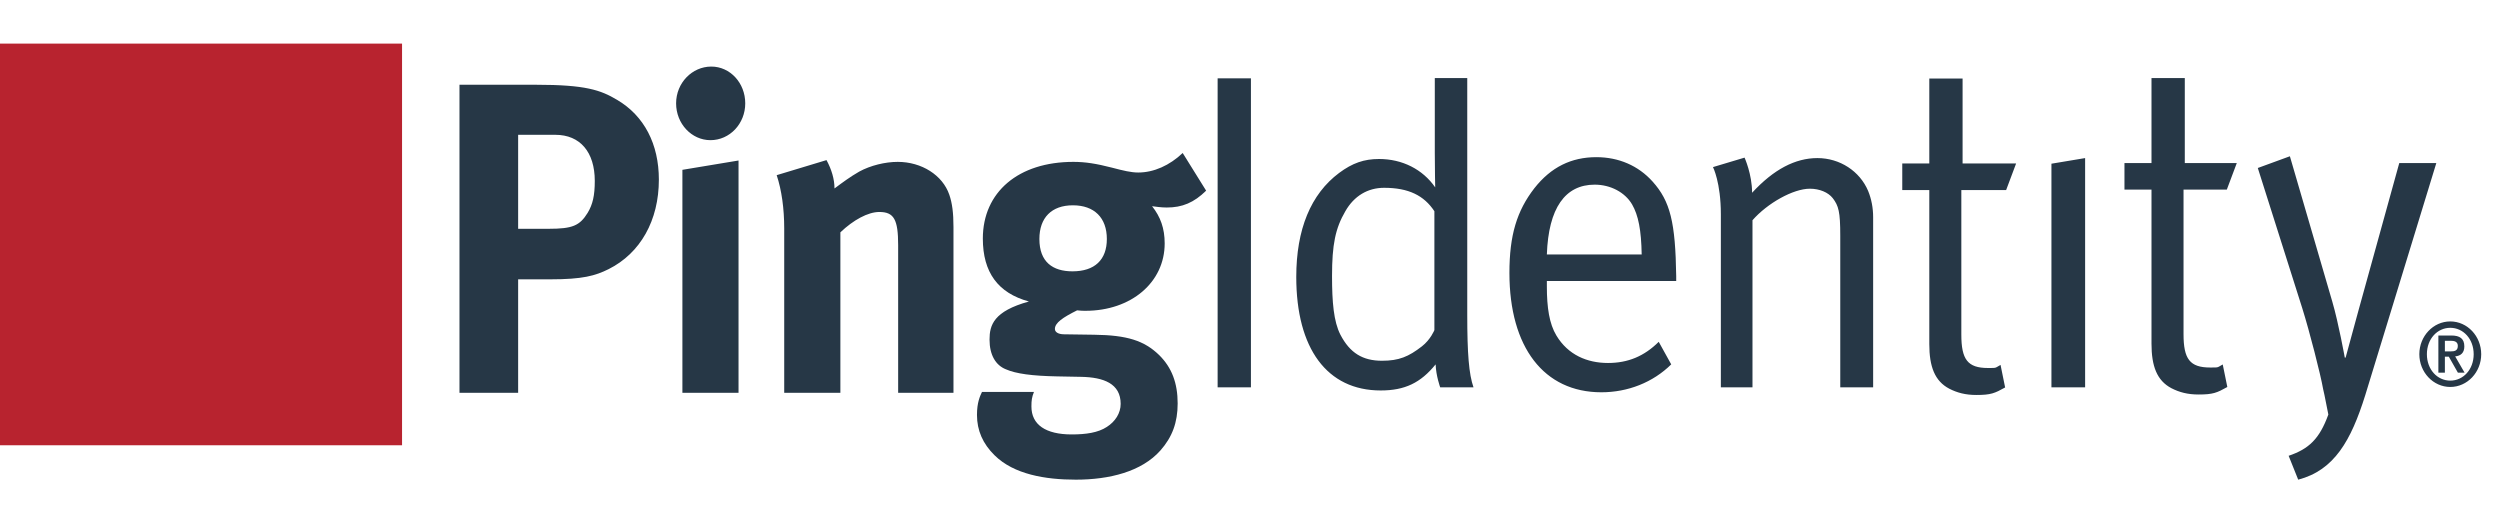 <svg width="172" height="36" viewBox="0 0 172 36" fill="none" xmlns="http://www.w3.org/2000/svg">
<g clip-path="url(#clip0_1676_30224)">
<path fill-rule="evenodd" clip-rule="evenodd" d="M0 30.633H27.661V3.001H0V30.633Z" fill="#B8232F"/>
<path fill-rule="evenodd" clip-rule="evenodd" d="M141.139 11.263L143.456 10.876V26.649H141.139V11.263ZM150.227 13.045V22.991C150.227 24.696 150.657 25.285 152.058 25.285C152.689 25.285 152.522 25.293 152.924 25.075L153.24 26.625C152.522 27.026 152.258 27.142 151.256 27.142C150.512 27.142 149.941 26.989 149.396 26.71C148.395 26.183 148.023 25.192 148.023 23.642V13.045H146.163V11.217H148.023V5.369H150.314V11.217H153.892L153.205 13.045H150.227ZM168.579 26.187C167.689 26.187 166.97 25.424 166.97 24.37C166.97 23.314 167.689 22.553 168.579 22.553C169.469 22.553 170.189 23.314 170.189 24.37C170.189 25.424 169.469 26.187 168.579 26.187ZM168.579 22.114C167.407 22.114 166.45 23.127 166.45 24.37C166.45 25.611 167.407 26.623 168.579 26.623C169.753 26.623 170.707 25.611 170.707 24.37C170.707 23.127 169.753 22.114 168.579 22.114ZM168.208 24.176V23.445H168.608C168.839 23.445 169.098 23.494 169.098 23.794C169.098 24.138 168.868 24.176 168.603 24.176H168.208ZM169.546 23.833C169.546 23.295 169.233 23.083 168.655 23.083H167.76V25.639H168.208V24.538H168.478L169.103 25.639H169.563L168.916 24.52C169.31 24.481 169.546 24.269 169.546 23.833ZM167.619 11.217L162.724 27.205C161.751 30.305 160.605 32.35 158.116 33.001L157.458 31.359C158.851 30.886 159.582 30.199 160.19 28.52C159.962 27.302 159.832 26.772 159.832 26.772C159.662 25.781 158.888 22.773 158.402 21.225L155.337 11.558L157.544 10.751L160.464 20.759C160.892 22.218 161.321 24.602 161.321 24.602H161.379C161.379 24.602 161.921 22.62 162.266 21.35L165.07 11.217H167.619ZM98.686 22.712C98.686 22.712 98.427 23.363 97.827 23.829C96.91 24.54 96.251 24.82 95.08 24.82C93.763 24.82 92.875 24.293 92.217 23.022C91.758 22.125 91.644 20.791 91.644 18.994C91.644 16.825 91.872 15.71 92.56 14.532C93.161 13.479 94.105 12.921 95.224 12.921C96.91 12.921 97.971 13.449 98.686 14.532V22.712ZM100.947 5.369H98.714V10.506C98.714 11.62 98.742 12.891 98.742 12.891C97.885 11.651 96.48 10.939 94.88 10.939C93.848 10.939 93.047 11.217 92.131 11.899C90.184 13.354 89.183 15.772 89.183 19.056C89.183 23.982 91.302 26.864 94.992 26.864C96.653 26.864 97.742 26.339 98.771 25.069C98.799 25.872 99.086 26.649 99.086 26.649H101.377C101.06 25.749 100.947 24.324 100.947 21.661V5.369ZM135.026 11.248H138.708L138.022 13.076H134.94V23.022C134.94 24.728 135.369 25.318 136.772 25.318C137.402 25.318 137.236 25.325 137.638 25.106L137.953 26.657C137.236 27.058 136.972 27.174 135.969 27.174C135.226 27.174 134.654 27.021 134.109 26.742C133.109 26.215 132.736 25.223 132.736 23.673V13.076H130.876V11.248H132.736V5.402H135.026V11.248ZM128.528 13.138C128.757 13.696 128.872 14.315 128.872 14.936V26.65H126.61V16.206C126.61 14.563 126.495 14.162 126.094 13.634C125.781 13.232 125.178 12.983 124.52 12.983C123.374 12.983 121.601 13.977 120.571 15.152V26.65H118.395V14.751C118.395 12.55 117.853 11.496 117.853 11.496L120.026 10.845C120.026 10.845 120.544 11.989 120.544 13.262C122.029 11.651 123.517 10.876 125.036 10.876C126.582 10.876 127.956 11.776 128.528 13.138ZM106.424 17.506C106.536 14.314 107.682 12.704 109.714 12.704C110.803 12.704 111.803 13.232 112.289 14.067C112.719 14.81 112.92 15.834 112.948 17.506H106.424ZM109.828 10.813C108.11 10.813 106.708 11.496 105.564 12.951C104.362 14.504 103.848 16.175 103.848 18.778C103.848 23.892 106.221 26.989 110.172 26.989C112.005 26.989 113.723 26.308 114.98 25.069L114.121 23.517C113.12 24.51 112.005 24.973 110.629 24.973C109.197 24.973 107.881 24.417 107.08 23.084C106.593 22.281 106.424 21.163 106.424 19.708V19.335H115.323V18.994C115.268 15.308 114.922 13.851 113.694 12.486C112.719 11.403 111.374 10.813 109.828 10.813ZM83.773 26.649H86.064V5.391H83.773V26.649Z" fill="#263746"/>
<path fill-rule="evenodd" clip-rule="evenodd" d="M81.369 10.526L82.982 13.118C82.145 13.941 81.34 14.277 80.274 14.277C79.899 14.277 79.493 14.218 79.263 14.187C79.84 14.916 80.13 15.71 80.13 16.747C80.13 19.43 77.822 21.383 74.68 21.383C74.507 21.383 74.391 21.383 74.104 21.352C73.125 21.841 72.577 22.207 72.577 22.633C72.577 22.846 72.807 23 73.211 23L75.287 23.03C77.534 23.06 78.716 23.425 79.754 24.433C80.618 25.287 81.023 26.354 81.023 27.758C81.023 29.069 80.648 30.074 79.84 30.988C78.544 32.453 76.322 33.001 74.017 33.001C71.915 33.001 69.752 32.636 68.427 31.324C67.619 30.532 67.216 29.615 67.216 28.55C67.216 27.696 67.417 27.268 67.561 26.964H71.136C70.991 27.33 70.962 27.542 70.962 27.969C70.962 29.22 71.944 29.889 73.731 29.889C74.71 29.889 75.547 29.77 76.151 29.372C76.727 29.006 77.102 28.428 77.102 27.787C77.102 26.385 75.921 25.957 74.391 25.927L72.749 25.896C71.02 25.864 69.897 25.714 69.204 25.407C68.511 25.134 68.08 24.433 68.08 23.365C68.08 22.36 68.367 21.413 70.79 20.743C68.656 20.163 67.619 18.73 67.619 16.413C67.619 13.211 70.07 11.137 73.844 11.137C74.68 11.137 75.43 11.259 76.497 11.533C77.302 11.745 77.822 11.869 78.313 11.869C79.379 11.869 80.474 11.381 81.369 10.526ZM56.864 11.015C57.211 11.656 57.413 12.326 57.413 12.966C57.989 12.538 58.479 12.172 59.114 11.807C59.892 11.381 60.902 11.137 61.765 11.137C63.409 11.137 64.85 12.051 65.311 13.394C65.512 13.973 65.599 14.643 65.599 15.619V27.025H61.793V16.869C61.793 15.101 61.506 14.584 60.497 14.584C59.72 14.584 58.711 15.133 57.818 15.985V27.025H53.954V15.71C53.954 14.368 53.781 13.088 53.436 12.051L56.864 11.015ZM50.811 11.043V27.025H46.949V11.684L50.811 11.043ZM36.886 5.831C40.287 5.831 41.325 6.196 42.451 6.867C44.322 7.965 45.33 9.916 45.33 12.357C45.33 15.162 44.063 17.419 41.873 18.516C40.951 18.974 40.085 19.218 37.867 19.218H35.648V27.025H31.612V5.831H36.886ZM73.815 14.125C72.346 14.125 71.51 14.98 71.51 16.443C71.51 18.029 72.432 18.668 73.787 18.668C75.315 18.668 76.151 17.876 76.151 16.443C76.151 14.98 75.287 14.125 73.815 14.125ZM38.211 9.275H35.648V15.741H37.752C39.394 15.741 39.885 15.527 40.431 14.643C40.779 14.065 40.921 13.454 40.921 12.447C40.921 10.465 39.913 9.275 38.211 9.275ZM48.937 4.58C50.234 4.58 51.273 5.709 51.273 7.111C51.273 8.513 50.205 9.643 48.879 9.643C47.583 9.643 46.516 8.513 46.516 7.111C46.516 5.709 47.612 4.58 48.937 4.58Z" fill="#263746"/>
</g>
<defs>
<clipPath id="clip0_1676_30224">
<rect width="172" height="30" fill="white" transform="translate(0 3.001)"/>
</clipPath>
</defs>
</svg>

